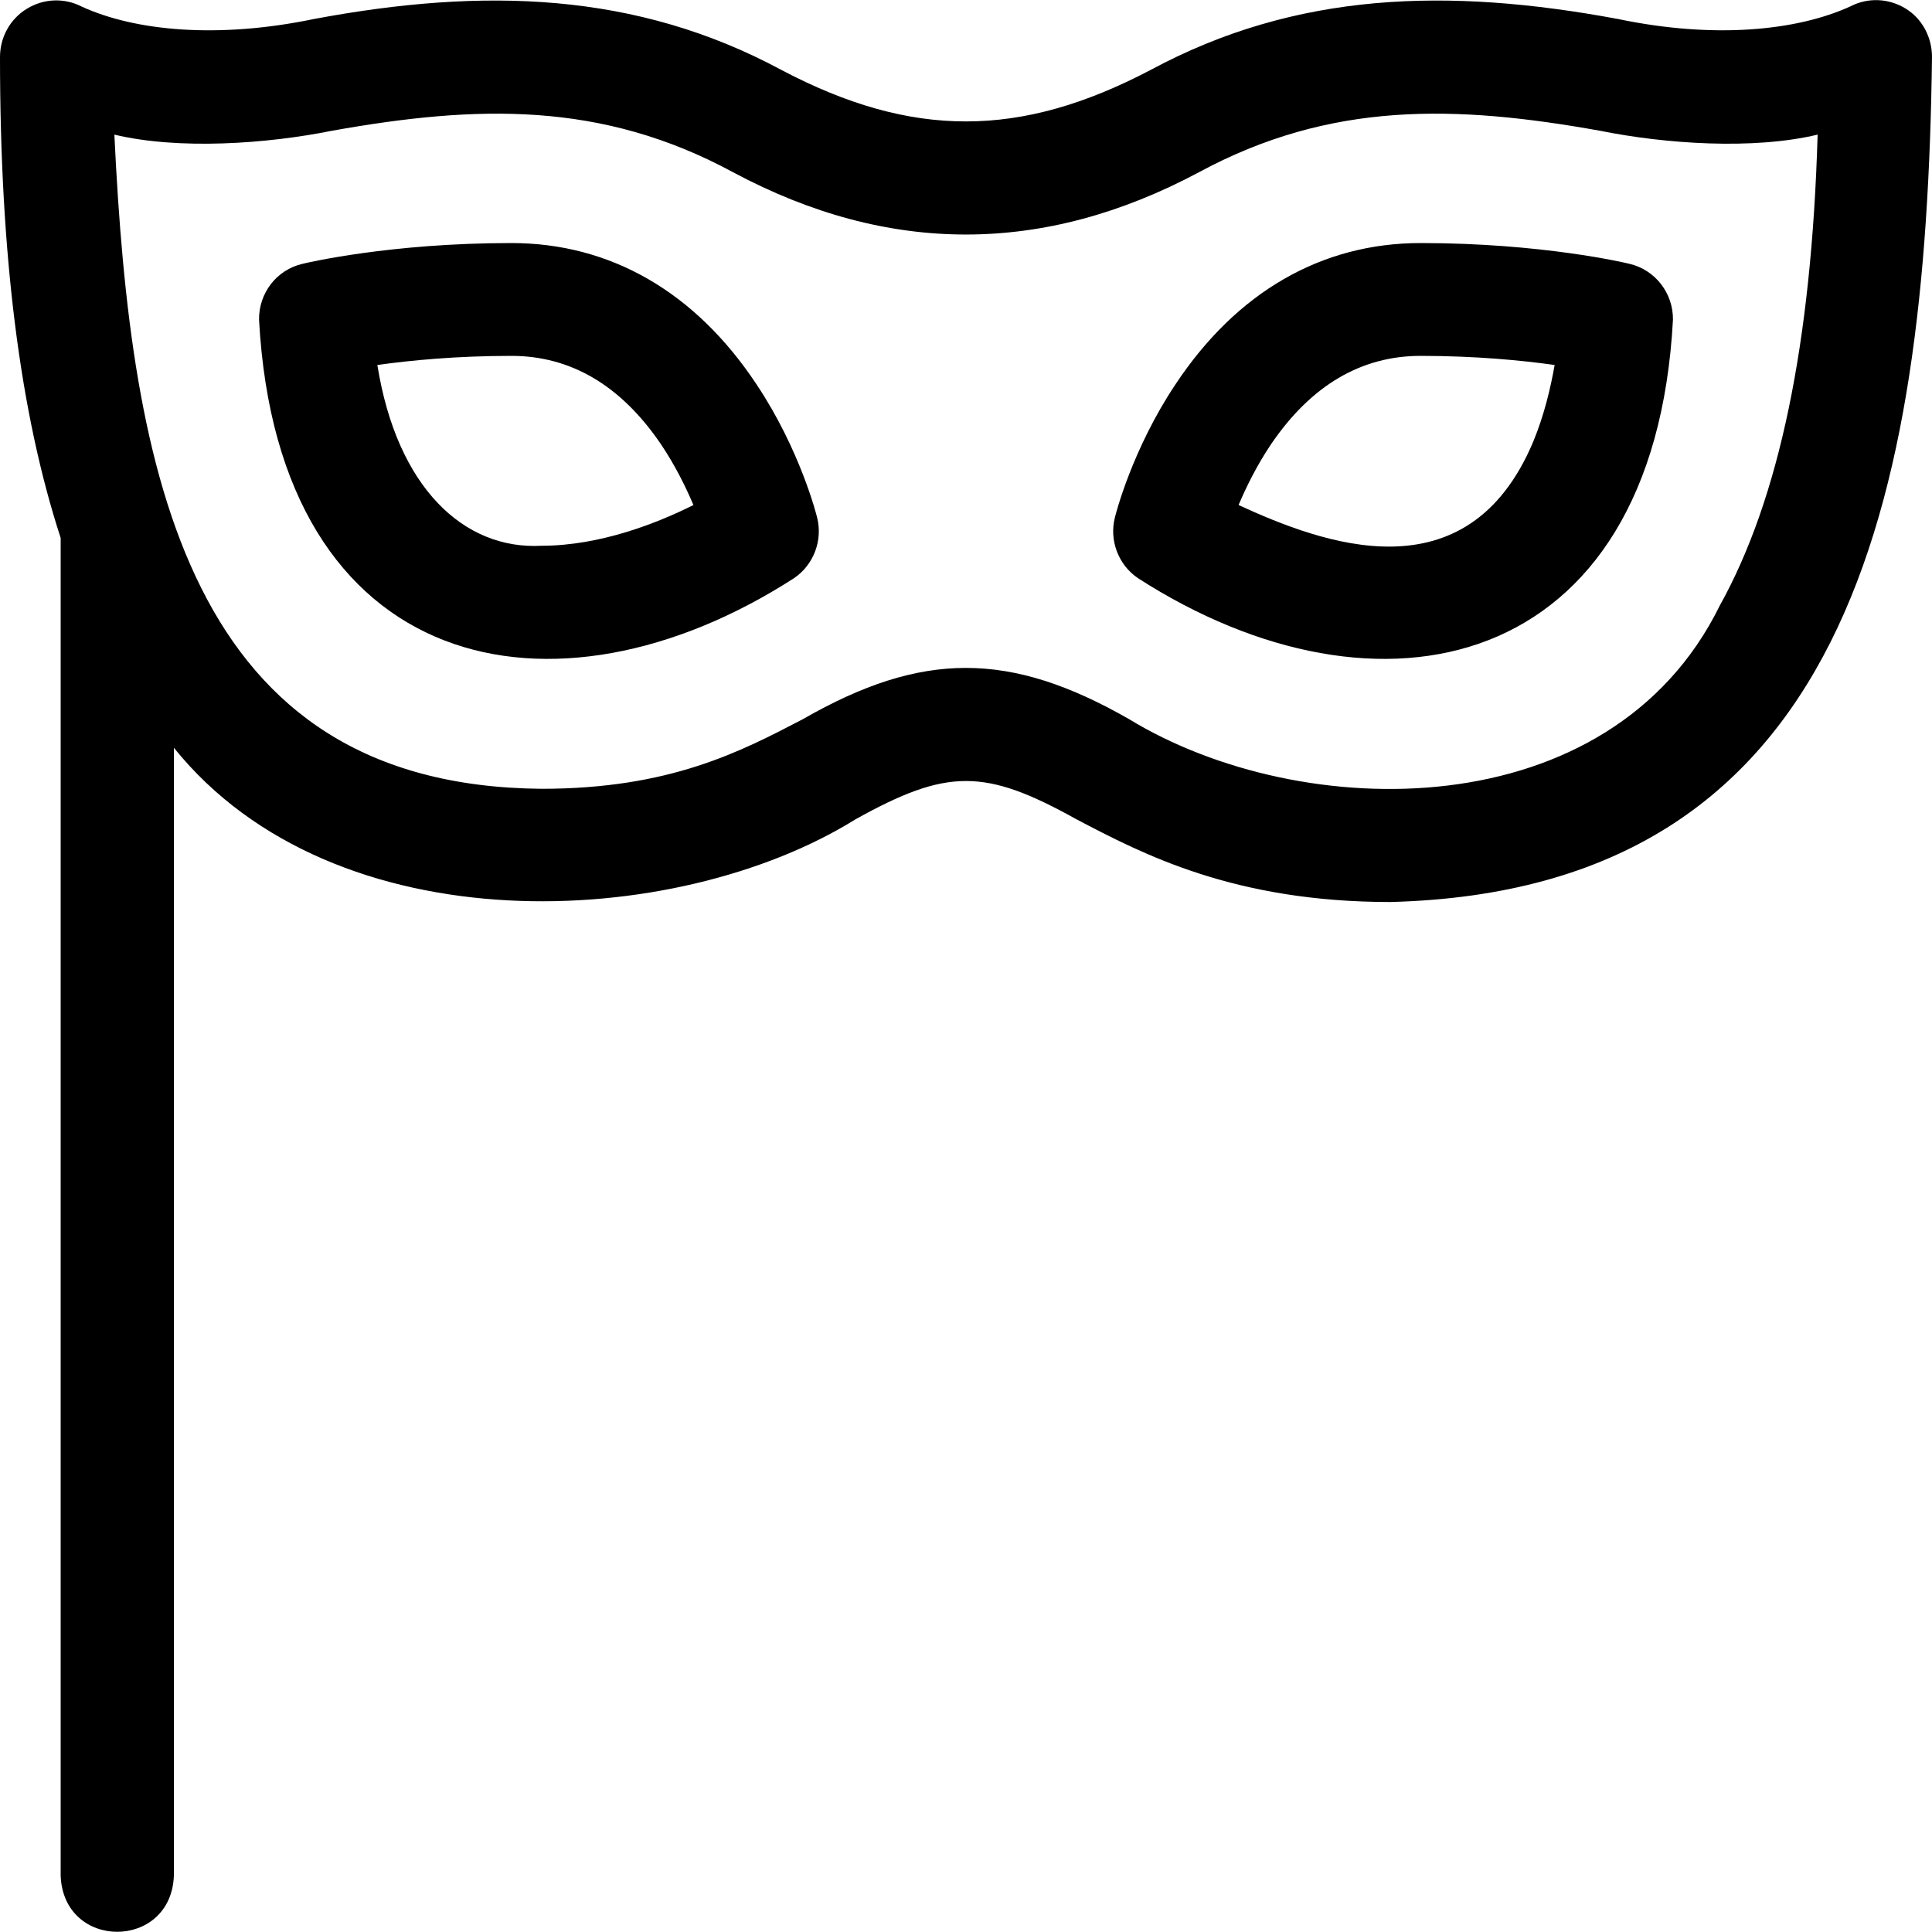 <?xml version="1.0" encoding="UTF-8"?>
<svg xmlns="http://www.w3.org/2000/svg" xmlns:xlink="http://www.w3.org/1999/xlink" width="25px" height="25px" viewBox="0 0 25 25" version="1.1">
<g id="surface1">
<path style=" stroke:none;fill-rule:nonzero;fill:rgb(0%,0%,0%);fill-opacity:1;" d="M 24.656 0.109 C 24.438 -0.023 24.172 -0.035 23.945 0.082 C 23.246 0.402 22.172 0.504 20.938 0.246 C 18.734 -0.164 16.773 -0.109 14.887 0.906 C 13.199 1.793 11.797 1.793 10.113 0.906 C 8.227 -0.109 6.254 -0.164 4.062 0.246 C 2.82 0.504 1.75 0.402 1.059 0.086 C 0.832 -0.031 0.566 -0.02 0.348 0.113 C 0.129 0.246 0 0.484 0 0.738 C 0 3.293 0.258 5.344 0.785 6.961 L 0.785 24.27 C 0.82 25.242 2.215 25.238 2.25 24.27 L 2.25 9.676 C 4.332 12.262 8.746 12.047 11.07 10.602 C 12.258 9.941 12.742 9.941 13.93 10.602 C 14.793 11.055 15.973 11.672 17.992 11.672 C 23.902 11.52 24.926 6.512 25 0.738 C 25 0.484 24.875 0.242 24.656 0.109 Z M 22.254 7.836 C 20.836 10.723 16.844 10.668 14.609 9.305 C 13.066 8.422 11.93 8.422 10.391 9.305 C 9.582 9.727 8.668 10.207 7.008 10.207 C 2.43 10.168 1.691 6.152 1.48 1.742 C 2.312 1.941 3.449 1.863 4.301 1.691 C 6.164 1.359 7.781 1.305 9.488 2.23 C 11.5 3.305 13.504 3.301 15.512 2.23 C 17.223 1.305 18.84 1.359 20.699 1.691 C 21.551 1.863 22.688 1.941 23.52 1.742 C 23.441 4.449 23.023 6.453 22.254 7.836 Z M 22.254 7.836 "/>
<path style=" stroke:none;fill-rule:nonzero;fill:rgb(0%,0%,0%);fill-opacity:1;" d="M 21.086 3.414 C 21.039 3.402 19.953 3.145 18.383 3.145 C 17.102 3.145 16.004 3.777 15.211 4.973 C 14.648 5.816 14.434 6.664 14.426 6.699 C 14.352 6.996 14.473 7.309 14.723 7.48 C 17.84 9.488 21.402 8.727 21.648 4.137 C 21.652 3.793 21.418 3.492 21.086 3.414 Z M 19.84 5.715 C 18.984 7.75 17.098 7.027 16.027 6.535 C 16.125 6.305 16.262 6.023 16.449 5.746 C 16.965 4.988 17.613 4.605 18.383 4.605 C 19.098 4.605 19.699 4.664 20.117 4.723 C 20.066 5.012 19.984 5.367 19.84 5.715 Z M 19.84 5.715 "/>
<path style=" stroke:none;fill-rule:nonzero;fill:rgb(0%,0%,0%);fill-opacity:1;" d="M 9.789 4.973 C 8.996 3.777 7.898 3.145 6.617 3.145 C 5.047 3.145 3.961 3.402 3.914 3.414 C 3.578 3.492 3.348 3.793 3.352 4.137 C 3.602 8.742 7.176 9.48 10.277 7.48 C 10.527 7.309 10.648 6.996 10.574 6.699 C 10.566 6.664 10.352 5.816 9.789 4.973 Z M 7.008 7.062 C 6.004 7.117 5.137 6.312 4.883 4.723 C 5.301 4.664 5.902 4.605 6.617 4.605 C 7.387 4.605 8.035 4.988 8.551 5.746 C 8.738 6.023 8.875 6.305 8.973 6.535 C 8.512 6.766 7.77 7.062 7.008 7.062 Z M 7.008 7.062 "/>
</g>
</svg>
